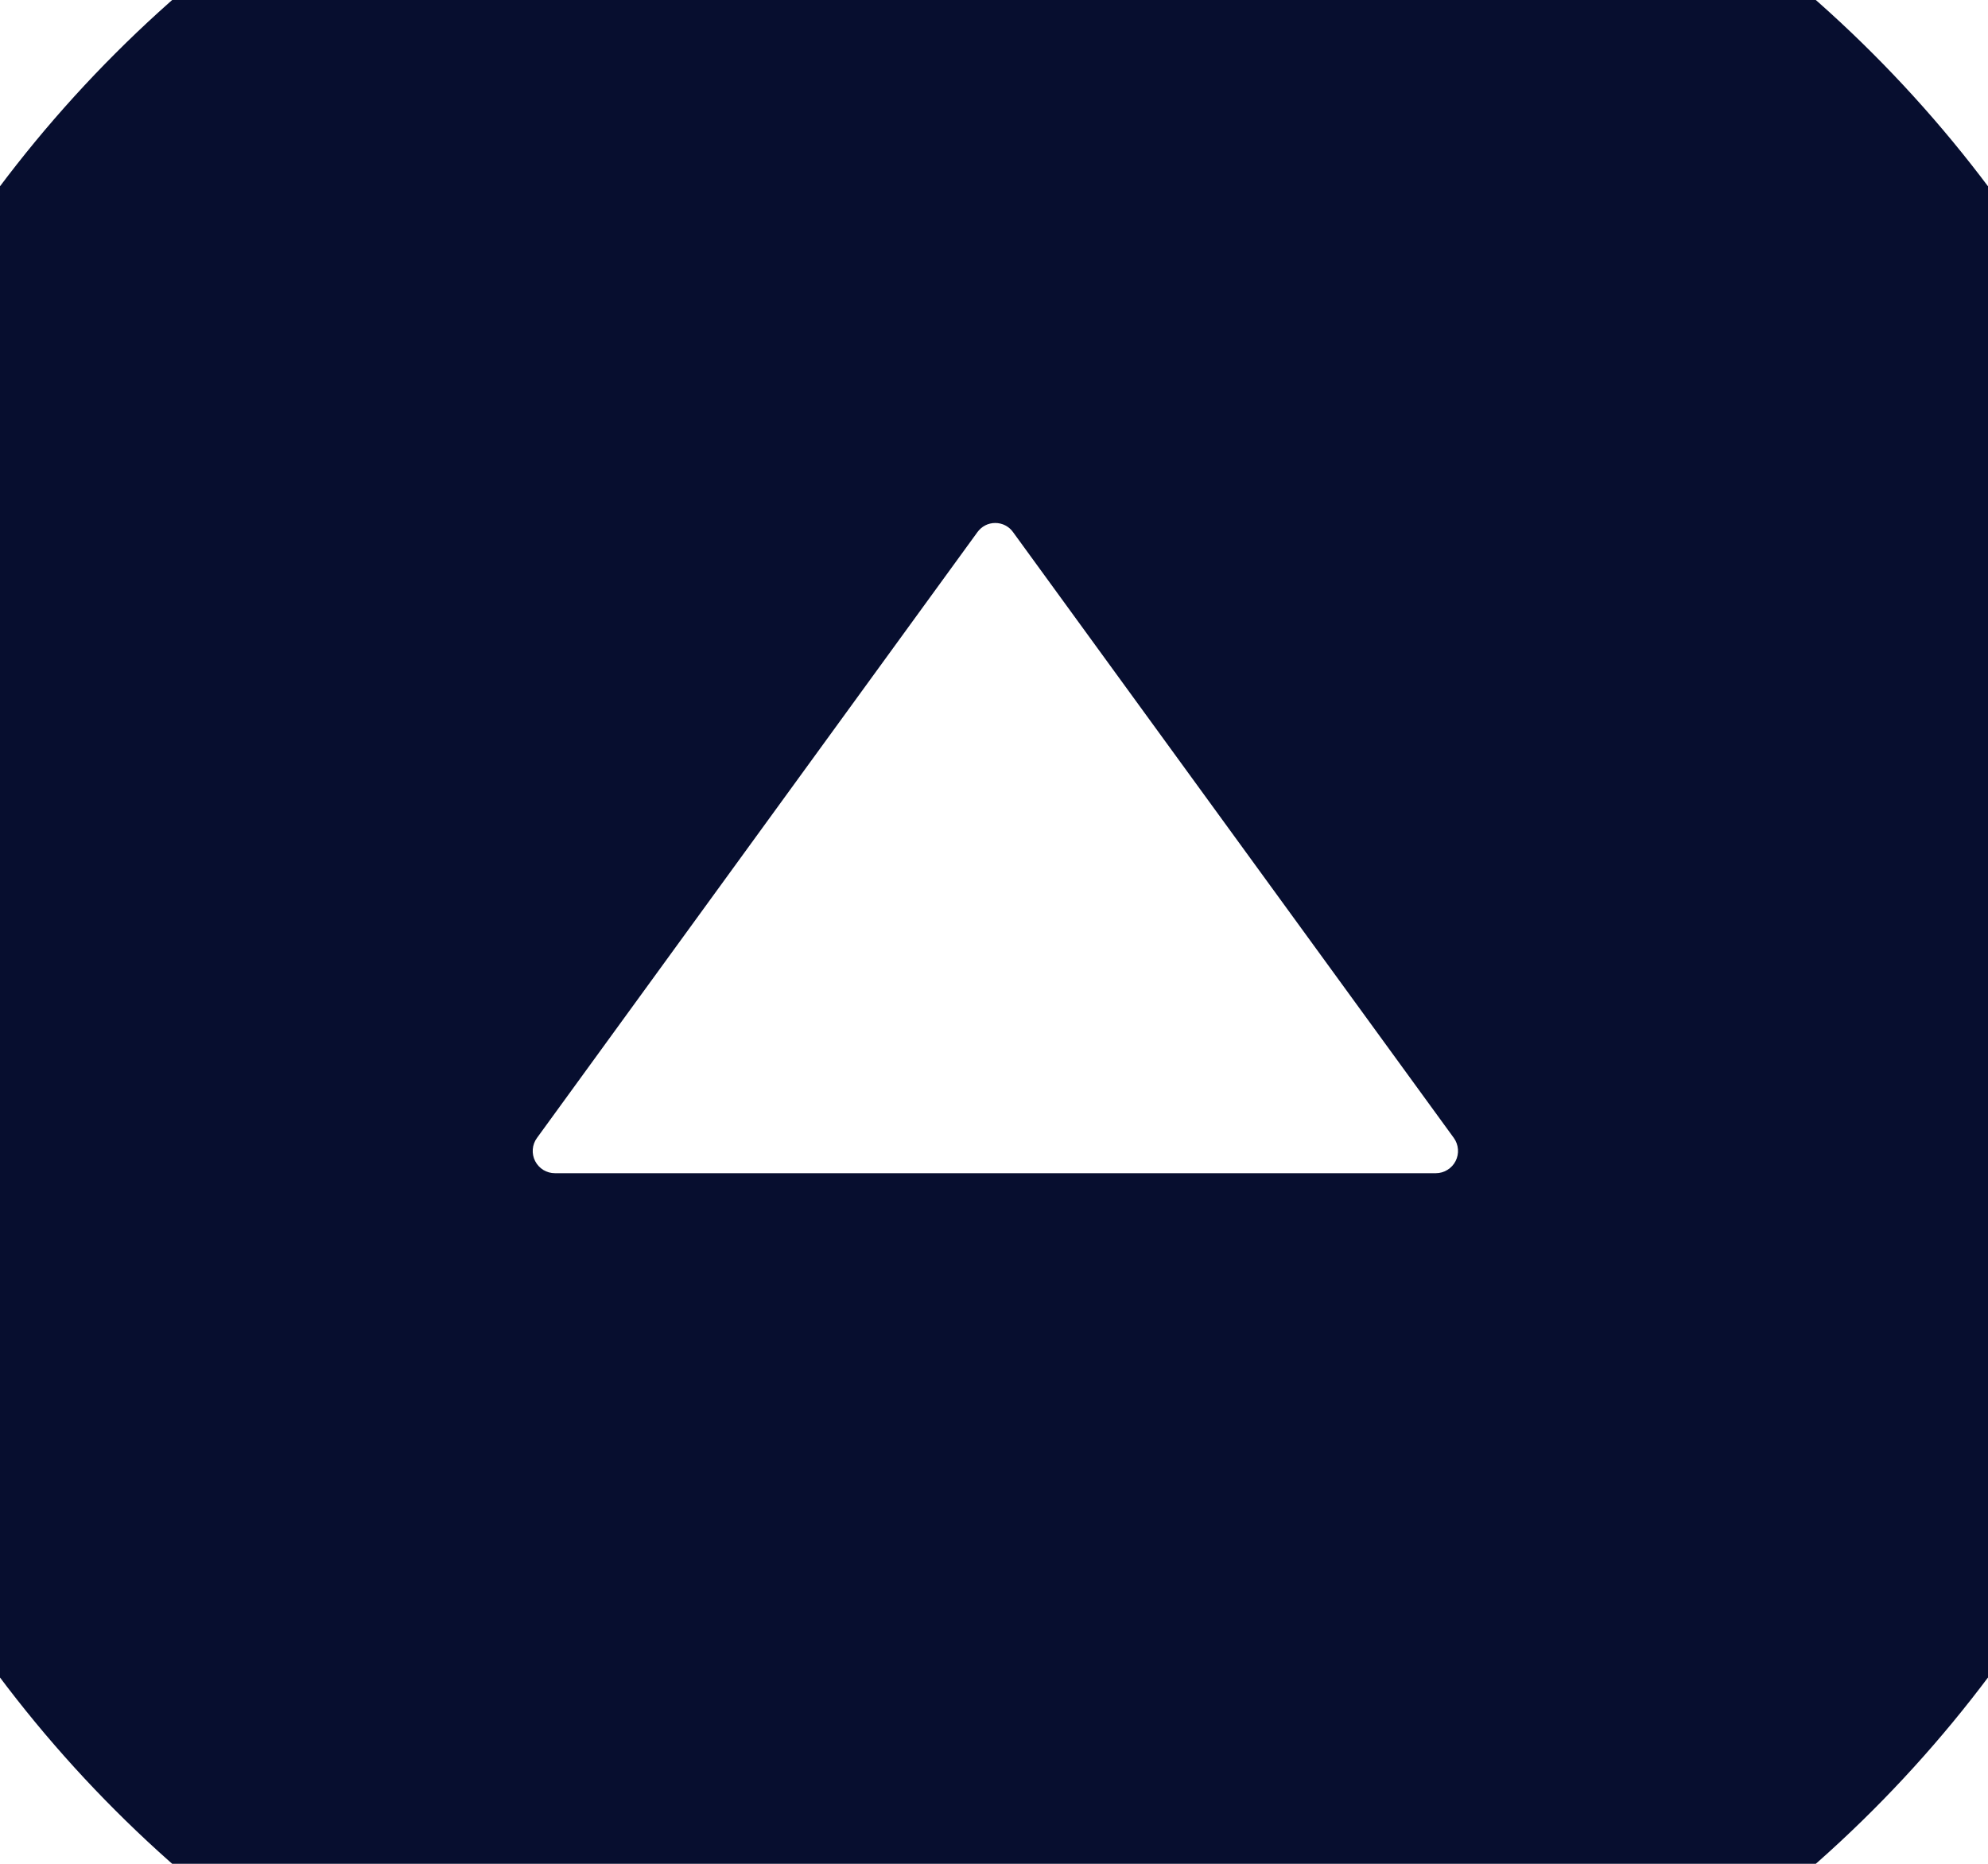 <svg width="32" height="30" viewBox="0 0 32 30" fill="none" xmlns="http://www.w3.org/2000/svg">
<path d="M-4 15C-4 26.045 4.955 35 16 35C27.045 35 36 26.045 36 15C36 3.955 27.045 -5 16 -5C4.955 -5 -4 3.955 -4 15ZM16.308 8.567L23.402 18.317C23.44 18.37 23.463 18.433 23.468 18.499C23.473 18.565 23.46 18.63 23.43 18.689C23.4 18.748 23.354 18.797 23.298 18.831C23.242 18.866 23.177 18.884 23.112 18.884H8.933C8.867 18.884 8.802 18.866 8.746 18.832C8.69 18.797 8.644 18.748 8.614 18.689C8.584 18.631 8.571 18.565 8.576 18.499C8.581 18.433 8.604 18.37 8.643 18.317L15.732 8.567C15.765 8.521 15.808 8.483 15.858 8.457C15.908 8.431 15.964 8.418 16.02 8.418C16.076 8.418 16.132 8.431 16.182 8.457C16.232 8.483 16.276 8.521 16.308 8.567Z" fill="#070E2F"/>
</svg>
